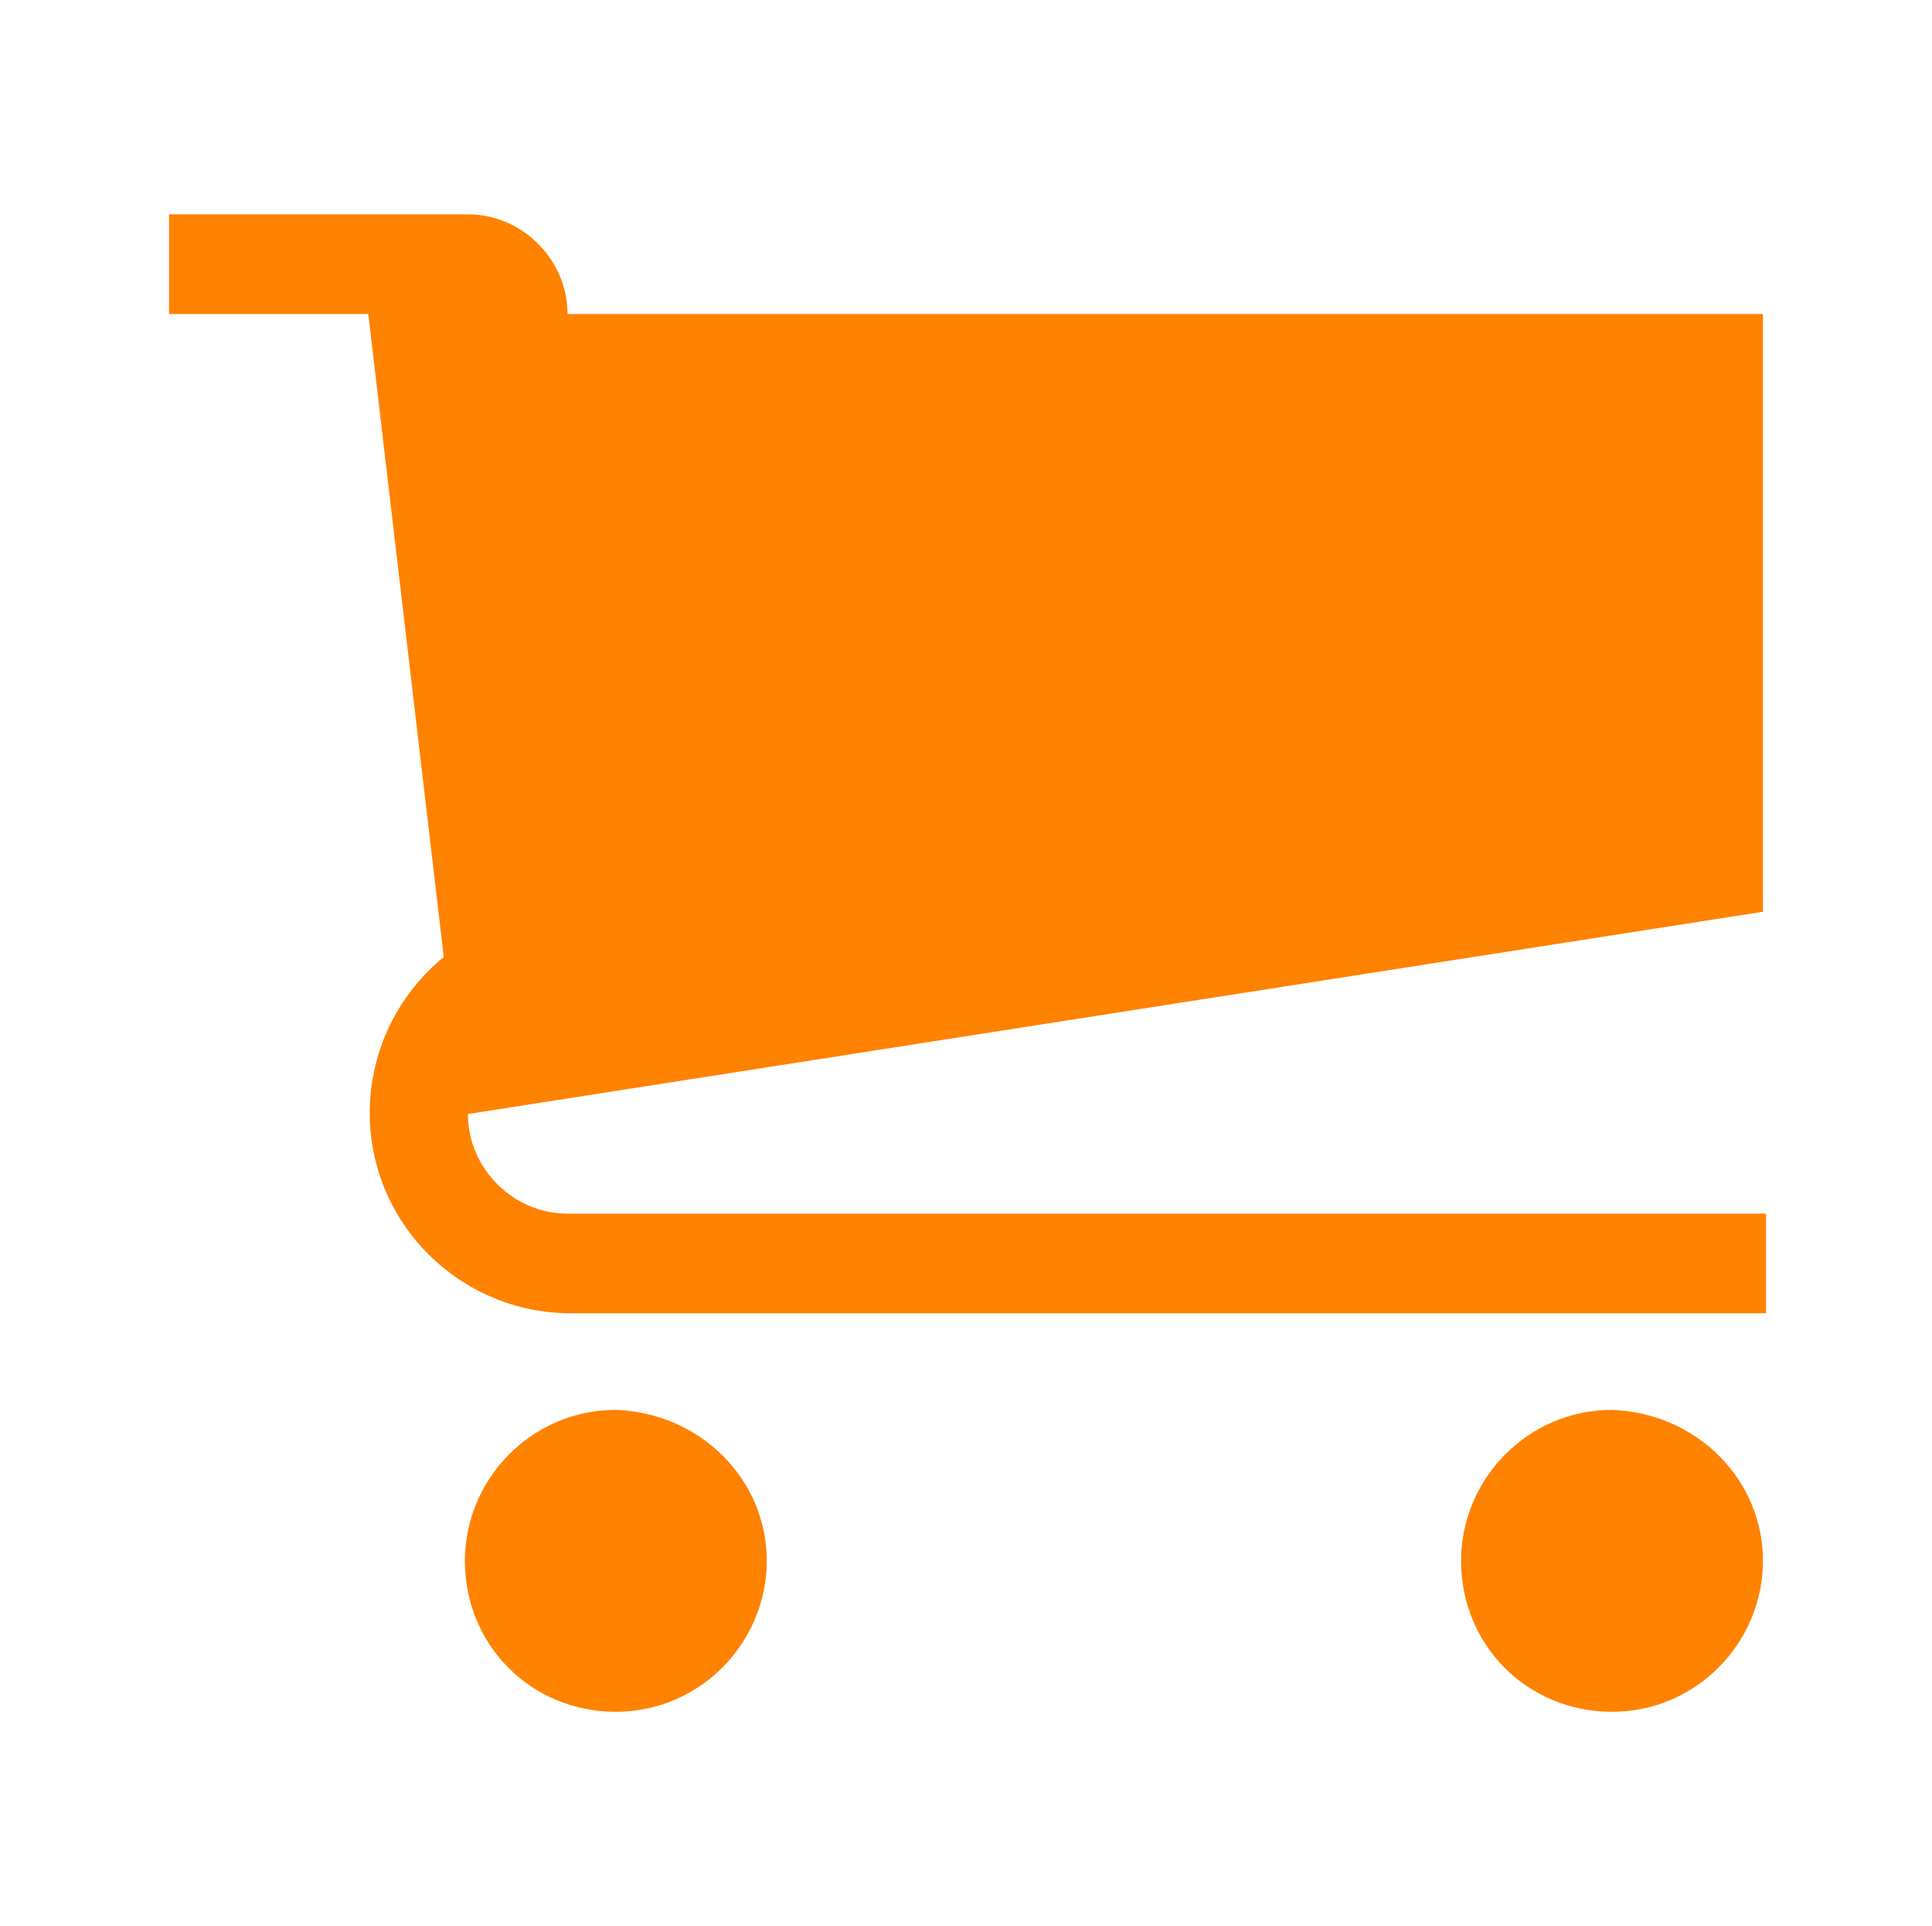 <?xml version="1.0" encoding="utf-8"?>
<!-- Generator: Adobe Illustrator 25.2.0, SVG Export Plug-In . SVG Version: 6.00 Build 0)  -->
<svg version="1.1" id="Layer_1" xmlns="http://www.w3.org/2000/svg" xmlns:xlink="http://www.w3.org/1999/xlink" x="0px" y="0px"
	 viewBox="0 0 64 63.8" style="enable-background:new 0 0 64 63.8;" xml:space="preserve">
<style type="text/css">
	.st0{fill:#ff8200;}
</style>
<path id="Icon_metro-cart-2" class="st0" d="M25.4,51.7c0,2.7-2.2,5-5,5s-5-2.2-5-5c0-2.7,2.2-5,5-5l0,0
	C23.2,46.8,25.4,49,25.4,51.7z M58.4,51.7c0,2.7-2.2,5-5,5s-5-2.2-5-5c0-2.7,2.2-5,5-5l0,0C56.2,46.8,58.4,49,58.4,51.7
	C58.4,51.7,58.4,51.7,58.4,51.7L58.4,51.7z M58.4,30.2V10.4H18.8c0-1.8-1.5-3.3-3.3-3.3l0,0H5.6v3.3h6.6l2.5,21.3
	c-2.8,2.3-3.3,6.4-1,9.3c1.3,1.6,3.2,2.5,5.2,2.5h39.6v-3.3H18.8c-1.8,0-3.3-1.5-3.3-3.3c0,0,0,0,0,0L58.4,30.2L58.4,30.2z"/>
</svg>
